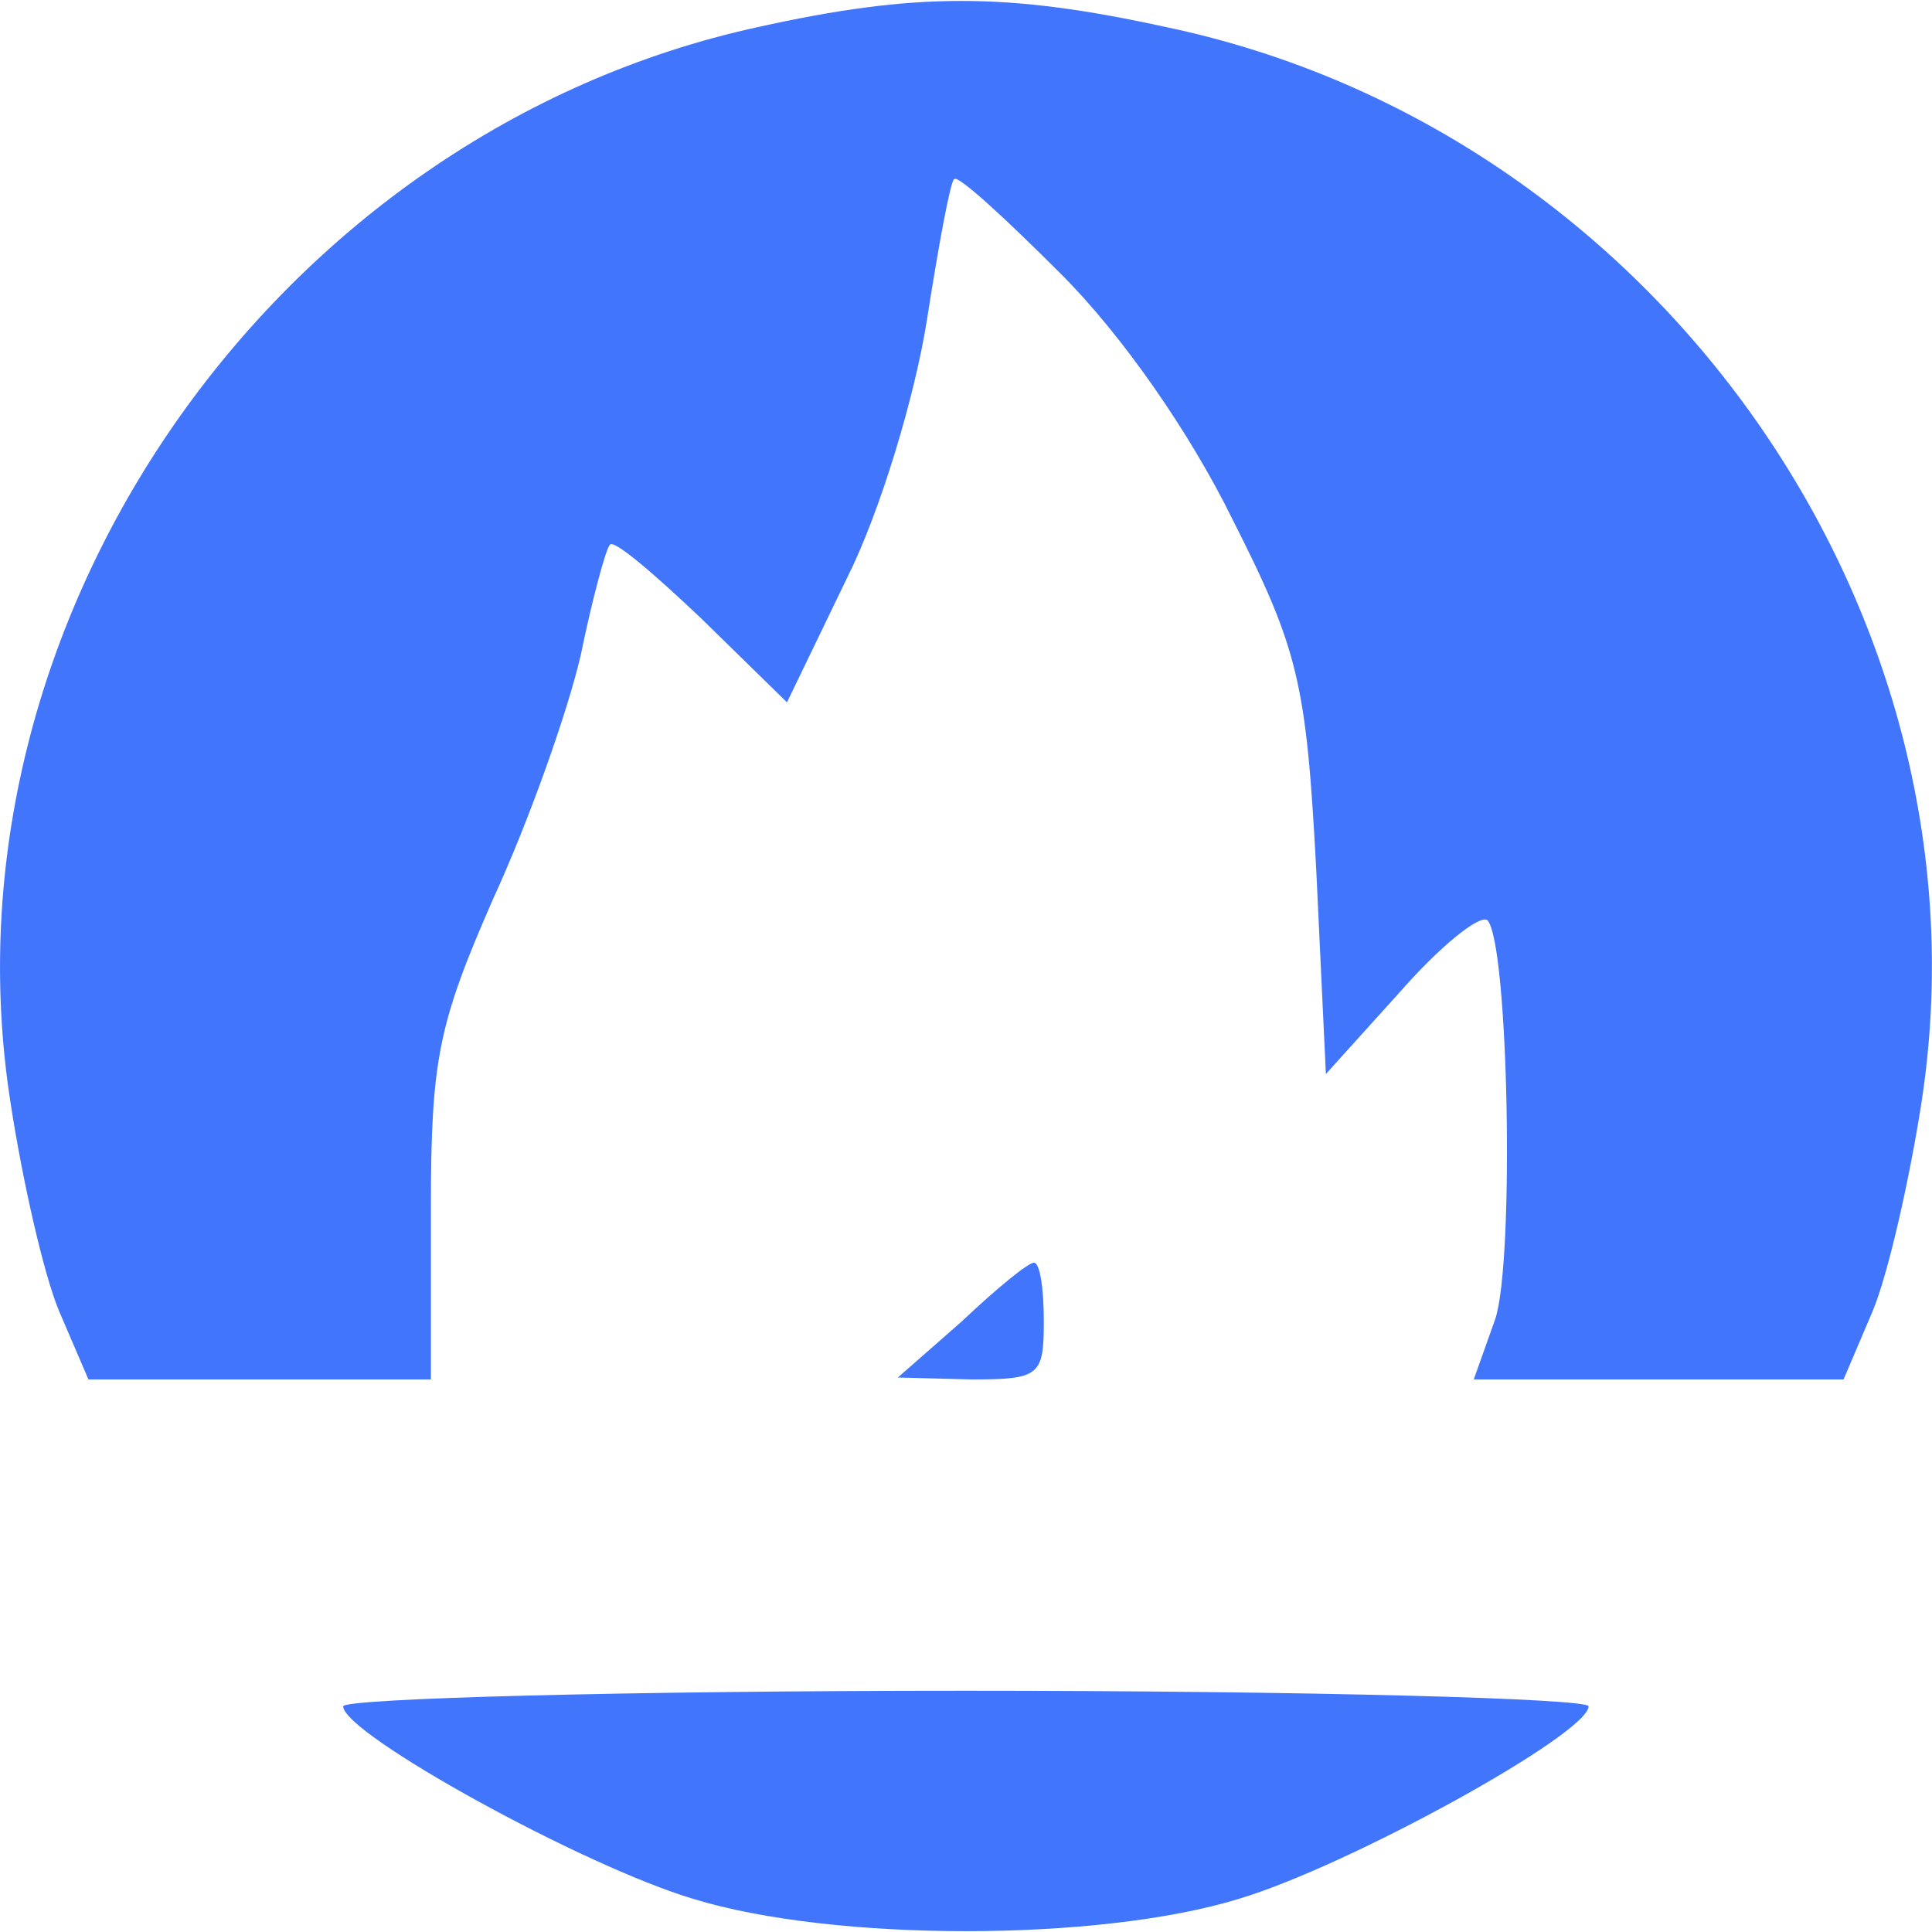 <svg xmlns="http://www.w3.org/2000/svg" version="1.1" xmlns:xlink="http://www.w3.org/1999/xlink" width="32px" height="32px"><svg xmlns="http://www.w3.org/2000/svg" xmlns:xlink="http://www.w3.org/1999/xlink" width="32px" height="32px" viewBox="0 0 32 32" version="1.1">
<defs>
<g>
<symbol overflow="visible" id="SvgjsSymbol1015">
<path style="stroke:none;" d="M 0.297 0.797 L 0.297 -3.188 L 3.328 -3.188 L 3.328 0.797 Z M 0.641 0.547 L 2.984 0.547 L 2.984 -2.938 L 0.641 -2.938 Z M 0.641 0.547 "></path>
</symbol>
<symbol overflow="visible" id="SvgjsSymbol1014">
<path style="stroke:none;" d="M 3.234 -3.188 L 3.234 -2.75 C 3.004 -2.832 2.789 -2.891 2.594 -2.922 C 2.395 -2.961 2.203 -2.984 2.016 -2.984 C 1.691 -2.984 1.441 -2.938 1.266 -2.844 C 1.086 -2.75 1 -2.617 1 -2.453 C 1 -2.305 1.055 -2.191 1.172 -2.109 C 1.285 -2.035 1.508 -1.977 1.844 -1.938 L 2.203 -1.891 C 2.641 -1.816 2.961 -1.703 3.172 -1.547 C 3.391 -1.391 3.5 -1.176 3.5 -0.906 C 3.5 -0.594 3.352 -0.352 3.062 -0.188 C 2.781 -0.02 2.363 0.062 1.812 0.062 C 1.602 0.062 1.379 0.039 1.141 0 C 0.91 -0.031 0.672 -0.078 0.422 -0.141 L 0.422 -0.609 C 0.66 -0.504 0.895 -0.426 1.125 -0.375 C 1.352 -0.32 1.582 -0.297 1.812 -0.297 C 2.156 -0.297 2.414 -0.344 2.594 -0.438 C 2.781 -0.539 2.875 -0.688 2.875 -0.875 C 2.875 -1.039 2.805 -1.164 2.672 -1.25 C 2.547 -1.344 2.332 -1.41 2.031 -1.453 L 1.656 -1.516 C 1.219 -1.578 0.898 -1.676 0.703 -1.812 C 0.504 -1.957 0.406 -2.156 0.406 -2.406 C 0.406 -2.695 0.539 -2.926 0.812 -3.094 C 1.082 -3.258 1.461 -3.344 1.953 -3.344 C 2.148 -3.344 2.359 -3.328 2.578 -3.297 C 2.797 -3.273 3.016 -3.238 3.234 -3.188 Z M 3.234 -3.188 "></path>
</symbol>
<symbol overflow="visible" id="SvgjsSymbol1013">
<path style="stroke:none;" d="M 1.109 -3.172 L 1.109 -2.469 L 2.219 -2.469 L 2.219 -2.156 L 1.109 -2.156 L 1.109 -0.812 C 1.109 -0.613 1.145 -0.484 1.219 -0.422 C 1.289 -0.367 1.441 -0.344 1.672 -0.344 L 2.219 -0.344 L 2.219 0 L 1.672 0 C 1.254 0 0.961 -0.055 0.797 -0.172 C 0.641 -0.285 0.562 -0.5 0.562 -0.812 L 0.562 -2.156 L 0.156 -2.156 L 0.156 -2.469 L 0.562 -2.469 L 0.562 -3.172 Z M 1.109 -3.172 "></path>
</symbol>
<symbol overflow="visible" id="SvgjsSymbol1012">
<path style="stroke:none;" d="M 0.562 -2.469 L 1.109 -2.469 L 1.109 0 L 0.562 0 Z M 0.562 -3.438 L 1.109 -3.438 L 1.109 -2.922 L 0.562 -2.922 Z M 0.562 -3.438 "></path>
</symbol>
<symbol overflow="visible" id="SvgjsSymbol1011">
<path style="stroke:none;" d="M 3.141 -2 C 3.273 -2.176 3.438 -2.305 3.625 -2.391 C 3.82 -2.484 4.047 -2.531 4.297 -2.531 C 4.641 -2.531 4.906 -2.438 5.094 -2.25 C 5.281 -2.07 5.375 -1.816 5.375 -1.484 L 5.375 0 L 4.828 0 L 4.828 -1.484 C 4.828 -1.711 4.77 -1.883 4.656 -2 C 4.551 -2.113 4.379 -2.172 4.141 -2.172 C 3.859 -2.172 3.633 -2.098 3.469 -1.953 C 3.312 -1.816 3.234 -1.629 3.234 -1.391 L 3.234 0 L 2.688 0 L 2.688 -1.484 C 2.688 -1.711 2.629 -1.883 2.516 -2 C 2.41 -2.113 2.238 -2.172 2 -2.172 C 1.719 -2.172 1.492 -2.098 1.328 -1.953 C 1.172 -1.816 1.094 -1.629 1.094 -1.391 L 1.094 0 L 0.547 0 L 0.547 -2.469 L 1.094 -2.469 L 1.094 -2.078 C 1.219 -2.234 1.363 -2.348 1.531 -2.422 C 1.707 -2.492 1.914 -2.531 2.156 -2.531 C 2.395 -2.531 2.598 -2.484 2.766 -2.391 C 2.941 -2.297 3.066 -2.164 3.141 -2 Z M 3.141 -2 "></path>
</symbol>
<symbol overflow="visible" id="SvgjsSymbol1010">
<path style="stroke:none;" d="M 0.516 -0.969 L 0.516 -2.469 L 1.062 -2.469 L 1.062 -0.984 C 1.062 -0.754 1.117 -0.578 1.234 -0.453 C 1.359 -0.336 1.547 -0.281 1.797 -0.281 C 2.086 -0.281 2.316 -0.348 2.484 -0.484 C 2.648 -0.629 2.734 -0.82 2.734 -1.062 L 2.734 -2.469 L 3.281 -2.469 L 3.281 0 L 2.734 0 L 2.734 -0.375 C 2.609 -0.227 2.457 -0.117 2.281 -0.047 C 2.102 0.023 1.898 0.062 1.672 0.062 C 1.297 0.062 1.008 -0.023 0.812 -0.203 C 0.613 -0.379 0.516 -0.633 0.516 -0.969 Z M 1.875 -2.531 Z M 1.875 -2.531 "></path>
</symbol>
<symbol overflow="visible" id="SvgjsSymbol1009">
<path style="stroke:none;" d="M 0.562 -3.438 L 1.109 -3.438 L 1.109 0 L 0.562 0 Z M 0.562 -3.438 "></path>
</symbol>
</g>
</defs>
<g id="SvgjsG1008">
<path style=" stroke:none;fill-rule:nonzero;fill:rgb(25.49%,45.882%,98.824%);fill-opacity:1;" d="M 12.551 0.449 C 4.559 2.191 -1.082 10.281 0.176 18.273 C 0.367 19.527 0.723 21.109 0.98 21.719 L 1.465 22.848 L 7.137 22.848 L 7.137 20.012 C 7.137 17.531 7.266 16.949 8.168 14.887 C 8.746 13.633 9.391 11.828 9.617 10.859 C 9.809 9.926 10.035 9.086 10.102 9.023 C 10.164 8.926 10.84 9.508 11.617 10.246 L 13.035 11.633 L 14.031 9.57 C 14.582 8.473 15.16 6.539 15.355 5.285 C 15.547 4.059 15.742 2.996 15.805 2.965 C 15.871 2.898 16.645 3.609 17.578 4.543 C 18.578 5.543 19.703 7.152 20.414 8.602 C 21.508 10.762 21.637 11.312 21.801 14.406 L 21.961 17.789 L 23.184 16.434 C 23.863 15.66 24.508 15.145 24.637 15.242 C 24.988 15.629 25.086 20.883 24.766 21.848 L 24.41 22.848 L 30.535 22.848 L 31.016 21.719 C 31.273 21.109 31.629 19.527 31.824 18.273 C 33.078 10.184 27.441 2.156 19.316 0.449 C 16.676 -0.129 15.16 -0.129 12.551 0.449 Z M 12.551 0.449 "></path>
<path style=" stroke:none;fill-rule:nonzero;fill:rgb(25.49%,45.882%,98.824%);fill-opacity:1;" d="M 15.934 21.883 L 14.871 22.816 L 16.094 22.848 C 17.223 22.848 17.289 22.785 17.289 21.883 C 17.289 21.332 17.223 20.914 17.125 20.914 C 17.031 20.914 16.516 21.332 15.934 21.883 Z M 15.934 21.883 "></path>
<path style=" stroke:none;fill-rule:nonzero;fill:rgb(25.49%,45.882%,98.824%);fill-opacity:1;" d="M 5.684 28.262 C 5.684 28.715 9.648 30.906 11.488 31.453 C 13.809 32.164 18.191 32.164 20.512 31.453 C 22.348 30.906 26.312 28.715 26.312 28.262 C 26.312 28.133 21.672 28.004 16 28.004 C 10.324 28.004 5.684 28.133 5.684 28.262 Z M 5.684 28.262 "></path>
<g style="fill:rgb(25.49%,45.882%,98.824%);fill-opacity:1;">
  <use xlink:href="#glyph0-1" x="7.602" y="27.106"></use>
</g>
<g style="fill:rgb(25.49%,45.882%,98.824%);fill-opacity:1;">
  <use xlink:href="#glyph0-2" x="10.566" y="27.106"></use>
  <use xlink:href="#glyph0-3" x="12.937" y="27.106"></use>
  <use xlink:href="#glyph0-4" x="14.617" y="27.106"></use>
  <use xlink:href="#glyph0-5" x="20.506" y="27.106"></use>
  <use xlink:href="#glyph0-6" x="24.338" y="27.106"></use>
</g>
</g>
</svg><style>@media (prefers-color-scheme: light) { :root { filter: none; } }
@media (prefers-color-scheme: dark) { :root { filter: none; } }
</style></svg>
